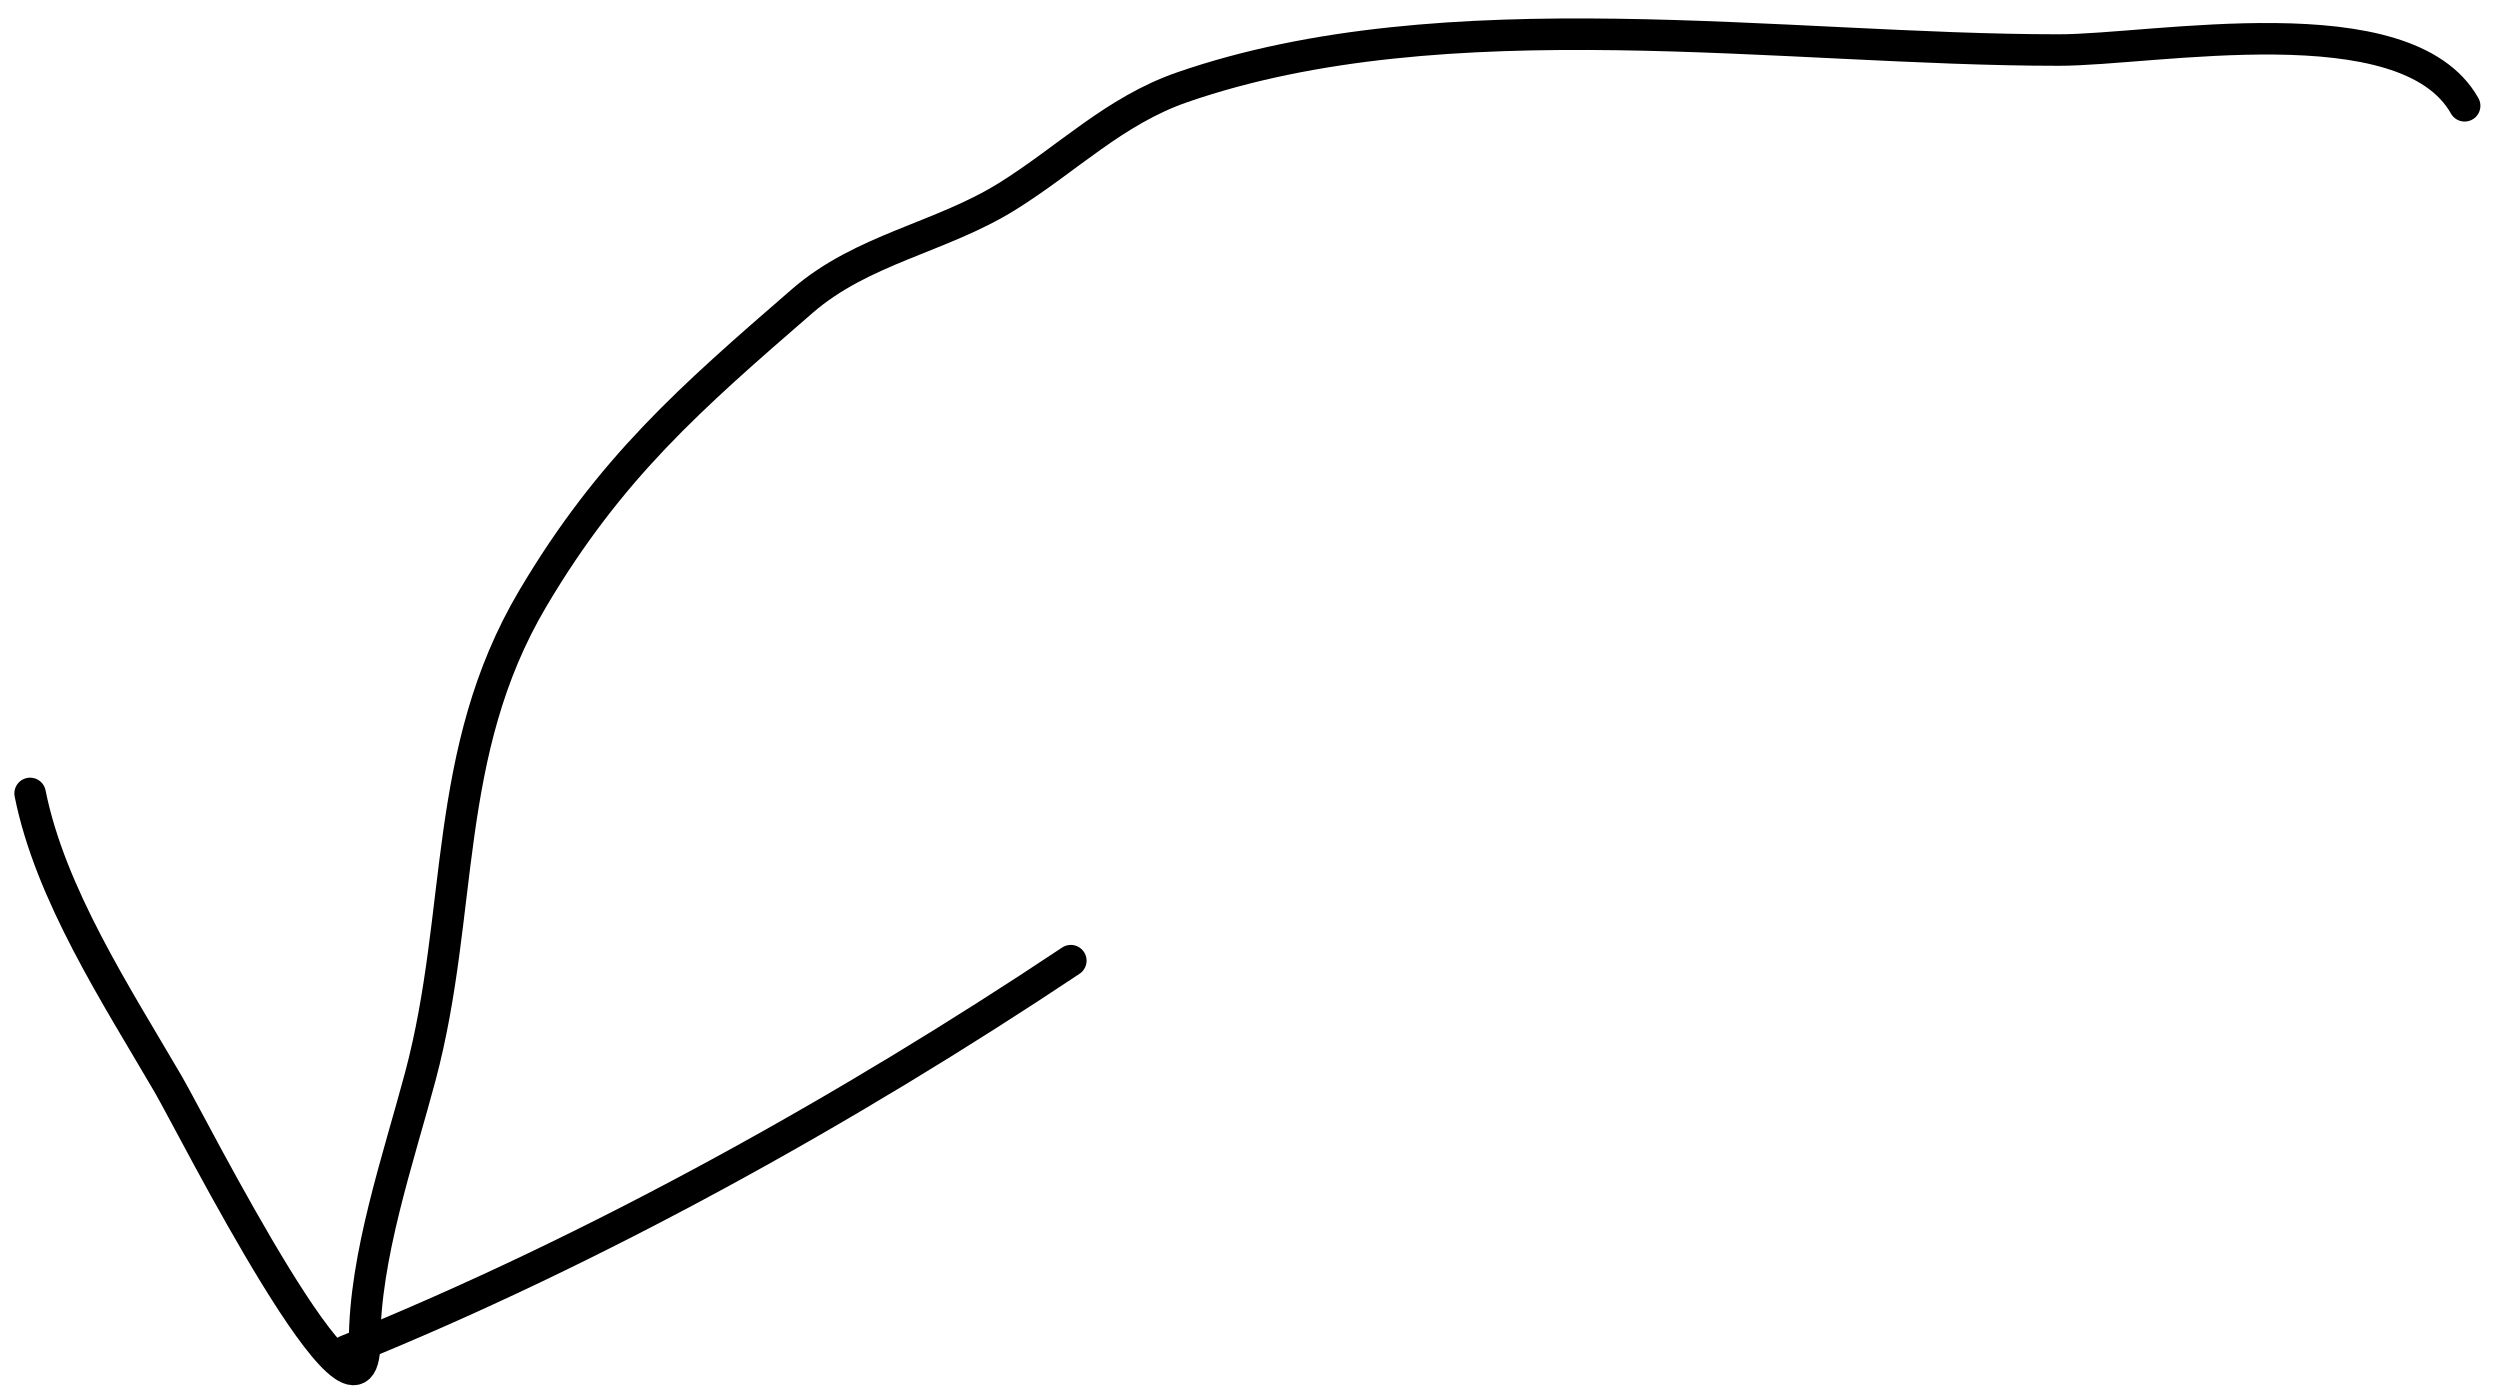 <?xml version="1.0" encoding="UTF-8"?> <svg xmlns="http://www.w3.org/2000/svg" width="119" height="66" viewBox="0 0 119 66" fill="none"> <path d="M117.317 5.036C114.524 0.072 102.551 2.382 98.003 2.382C84.943 2.382 68.806 -0.185 56.279 4.152C53.044 5.271 50.795 7.579 47.924 9.361C44.782 11.311 41.048 11.85 38.193 14.325C32.86 18.947 29.039 22.28 25.366 28.479C21.014 35.822 22.097 43.404 20.009 51.233C18.958 55.175 17.356 59.805 17.356 63.863C17.356 69.891 9.118 53.511 8.018 51.626C5.529 47.36 2.391 42.557 1.433 37.767" stroke="black" stroke-width="1.5" stroke-linecap="round"></path> <path d="M16.471 64.305C28.399 59.477 40.375 52.792 50.971 45.728" stroke="black" stroke-width="1.5" stroke-linecap="round"></path> </svg> 